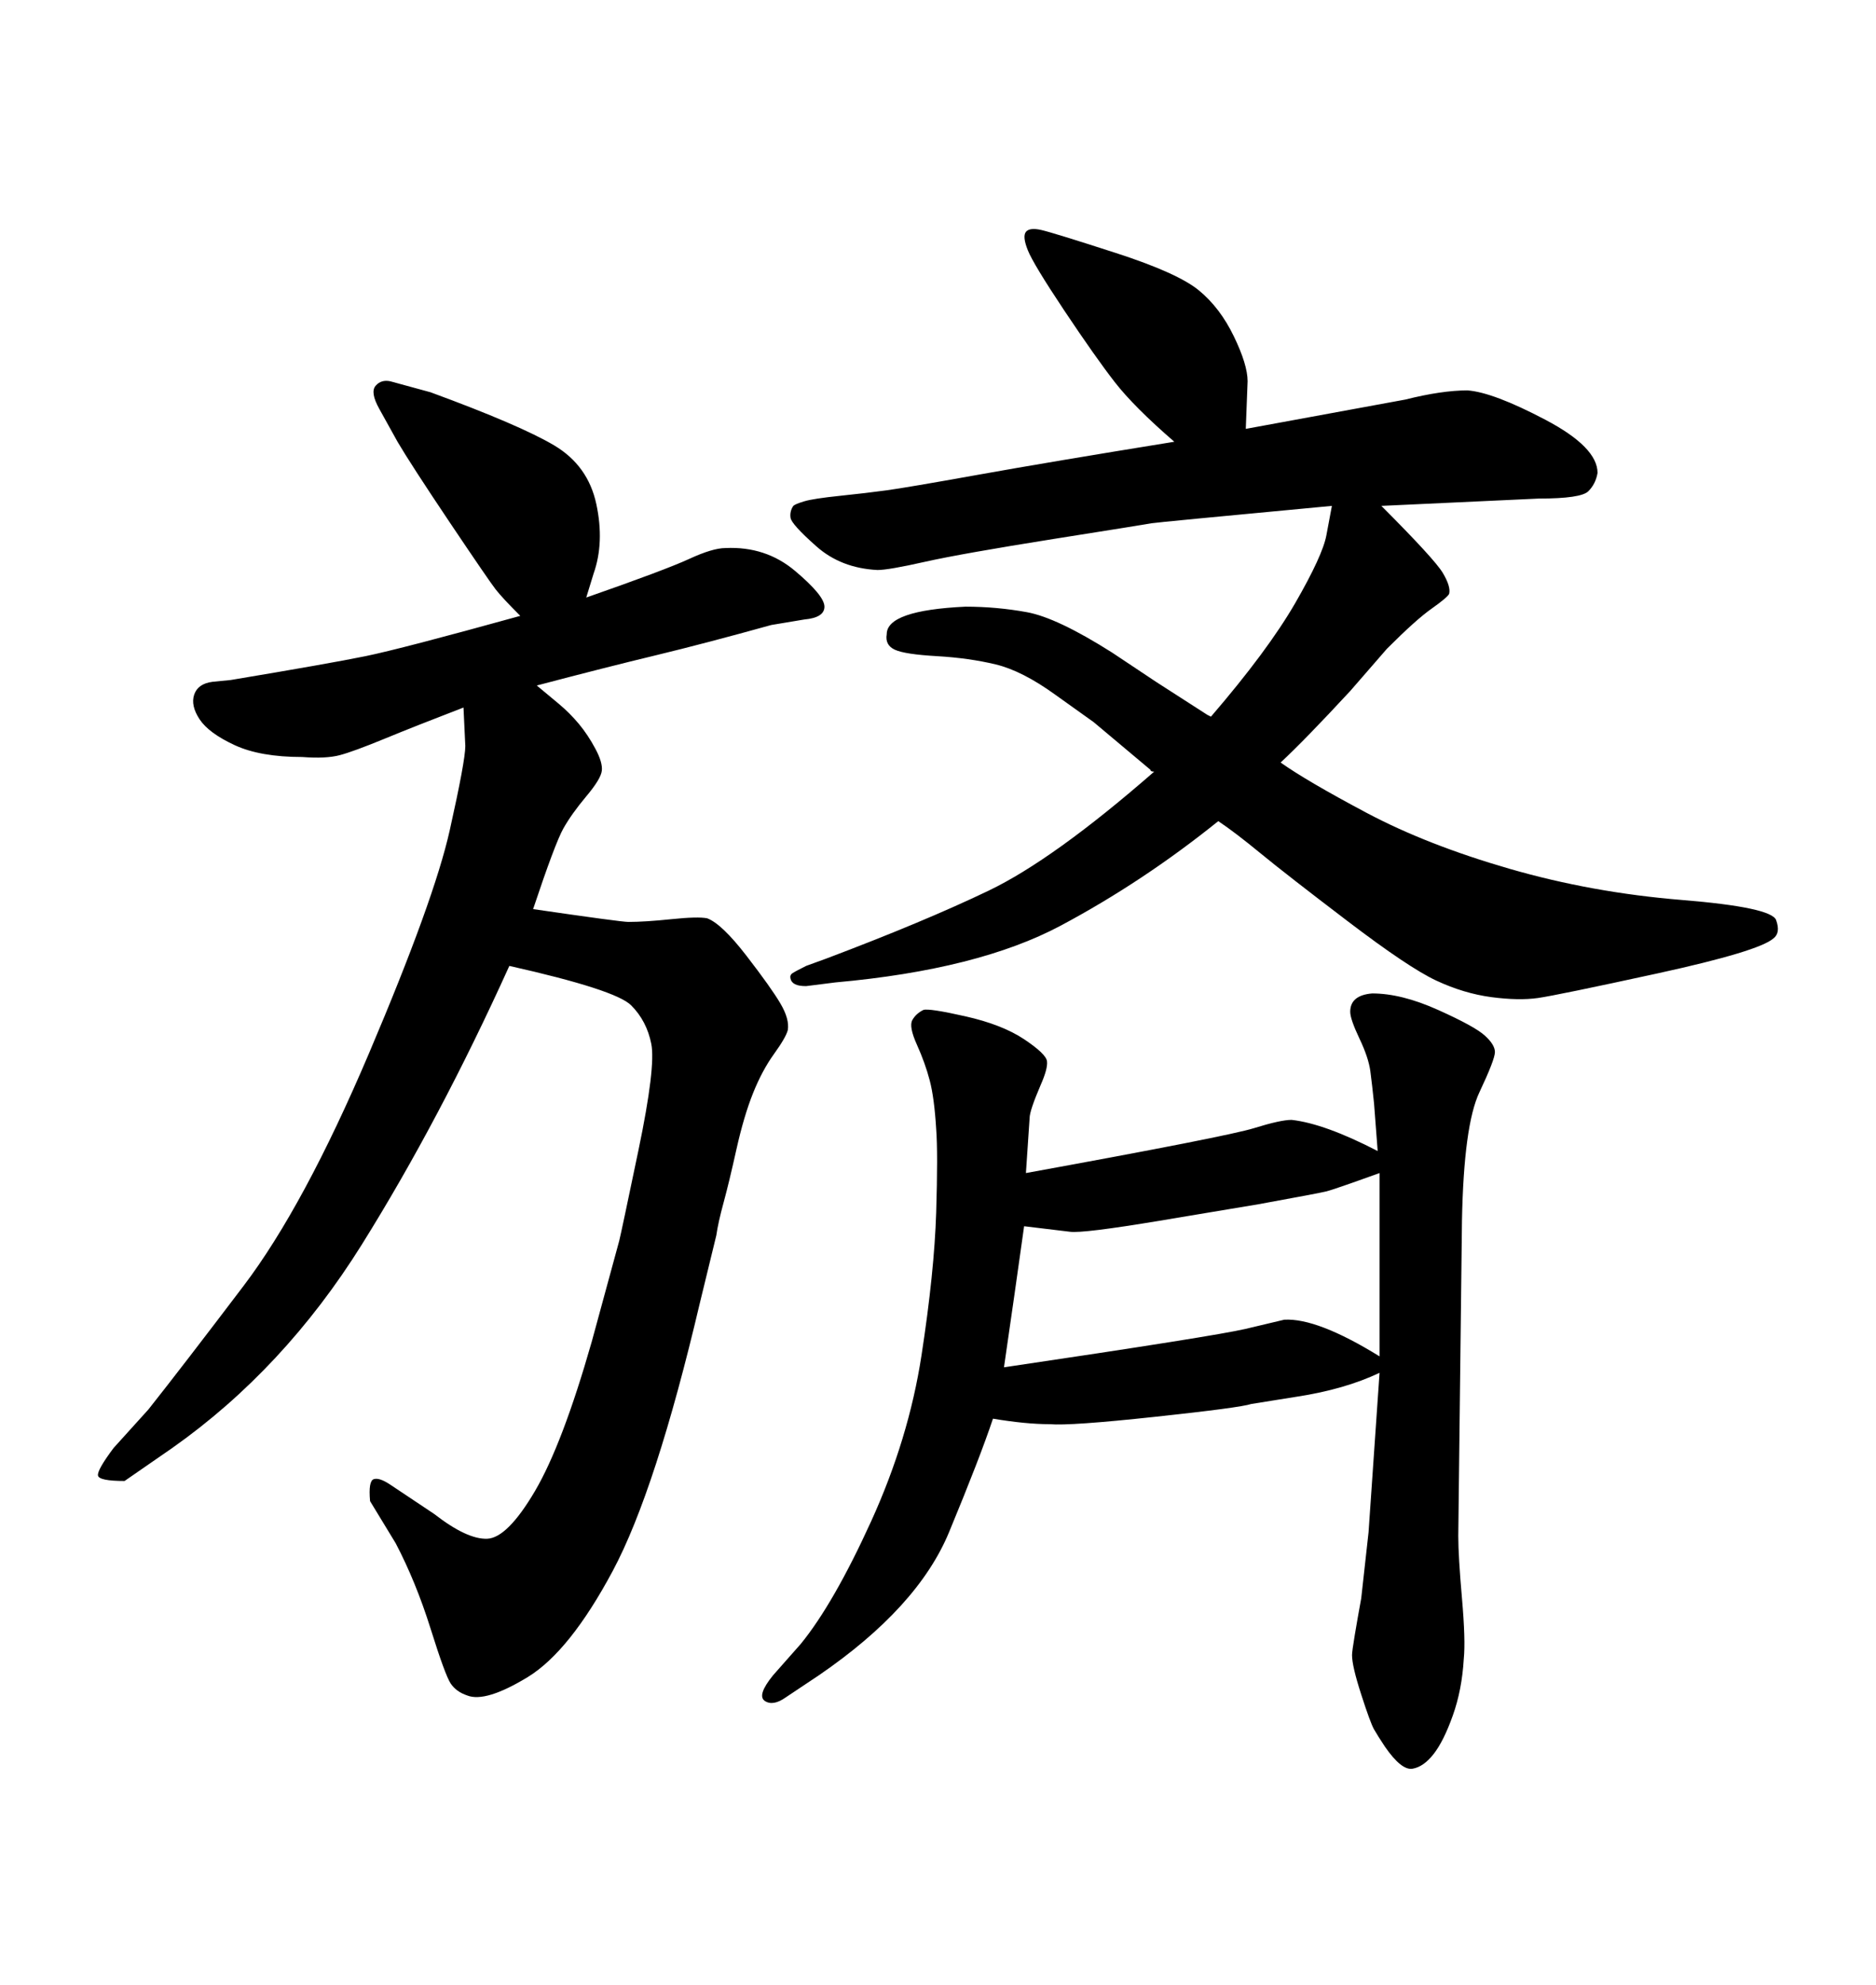 <svg xmlns="http://www.w3.org/2000/svg" xmlns:xlink="http://www.w3.org/1999/xlink" width="300" height="317.285"><path d="M193.65 114.55L193.65 114.55Q202.73 104.00 207.13 96.39Q211.52 88.77 212.11 85.55L212.11 85.55L212.99 80.86Q184.86 83.50 184.13 83.64Q183.40 83.79 168.60 86.13Q153.81 88.48 147.95 89.79Q142.09 91.11 140.33 91.11L140.33 91.11Q134.47 90.82 130.52 87.30Q126.56 83.79 126.42 82.76Q126.27 81.74 126.86 80.86L126.86 80.86Q127.15 80.57 128.61 80.13Q130.08 79.69 134.33 79.25Q138.57 78.81 141.80 78.37Q145.02 77.93 156.45 75.88Q167.87 73.83 187.79 70.61L187.79 70.61Q181.35 65.04 178.27 61.08Q175.20 57.13 170.21 49.66Q165.23 42.19 164.36 39.99Q163.48 37.79 164.06 37.06Q164.65 36.33 166.55 36.77Q168.46 37.21 178.42 40.43Q188.38 43.65 191.75 46.44Q195.12 49.22 197.31 53.76Q199.51 58.30 199.51 60.94L199.51 60.94L199.22 68.55L224.71 63.87Q230.57 62.40 234.67 62.40L234.67 62.40Q238.77 62.70 247.12 67.09Q255.47 71.48 255.47 75.59L255.47 75.59Q255.18 77.34 254.00 78.52Q252.83 79.69 246.09 79.69L246.09 79.69L220.90 80.86Q229.39 89.36 230.71 91.55Q232.03 93.75 231.74 94.92L231.74 94.92Q231.45 95.51 228.96 97.27Q226.46 99.02 221.78 103.71L221.78 103.71L215.92 110.45Q208.59 118.36 204.79 121.88L204.79 121.88Q208.89 124.80 218.55 129.93Q228.22 135.06 241.41 138.87Q254.59 142.68 268.95 143.85Q283.30 145.02 284.03 147.07Q284.77 149.12 283.59 150L283.59 150Q281.25 152.05 265.14 155.57Q249.02 159.08 245.95 159.52Q242.87 159.96 238.48 159.38L238.48 159.38Q234.08 158.79 229.69 156.74Q225.29 154.69 215.48 147.22Q205.66 139.75 201.56 136.38Q197.46 133.01 194.82 131.25L194.82 131.25Q182.81 140.92 169.63 147.95Q156.45 154.98 133.59 157.03L133.59 157.03L128.91 157.62Q127.73 157.62 127.15 157.32Q126.56 157.03 126.42 156.45Q126.27 155.86 126.71 155.57Q127.15 155.27 128.91 154.39L128.91 154.39L132.13 153.22Q147.66 147.36 158.06 142.38Q168.46 137.40 184.57 123.34L184.57 123.34Q183.98 123.34 183.98 123.05L183.98 123.05L174.90 115.43L168.75 111.04Q163.48 107.23 159.23 106.20Q154.98 105.18 149.85 104.88Q144.73 104.59 143.12 103.86Q141.50 103.13 141.80 101.37L141.80 101.37Q141.80 97.56 154.39 96.97L154.39 96.97Q159.38 96.97 164.21 97.85Q169.04 98.73 177.83 104.30L177.83 104.30L184.86 108.98L193.07 114.26L193.65 114.55ZM164.06 187.50L164.06 187.50Q196.29 181.64 200.54 180.32Q204.79 179.00 206.54 179.00L206.54 179.00Q211.82 179.59 220.31 183.98L220.31 183.98L219.73 176.37Q219.43 173.44 219.14 171.24Q218.85 169.04 217.38 165.97Q215.92 162.89 215.92 161.72L215.92 161.72Q215.92 159.08 219.43 158.79L219.43 158.79Q224.12 158.79 229.98 161.43Q235.84 164.06 237.45 165.53Q239.06 166.99 239.06 168.16Q239.06 169.34 236.57 174.61Q234.08 179.88 233.79 195.12L233.79 195.12L233.20 245.51Q233.20 248.73 233.79 255.47Q234.38 262.21 234.08 265.14L234.08 265.14Q233.79 270.12 232.32 274.22Q230.86 278.32 229.25 280.37Q227.64 282.42 225.88 282.71Q224.12 283.01 221.48 279.20L221.48 279.20Q220.31 277.44 219.73 276.42Q219.14 275.39 217.68 270.85Q216.21 266.31 216.21 264.55L216.21 264.55Q216.21 263.96 216.65 261.33Q217.09 258.69 217.68 255.47L217.68 255.47L218.85 244.92L220.61 219.43Q215.04 222.07 207.42 223.24L207.42 223.24L200.10 224.41Q198.34 225 184.72 226.46Q171.09 227.93 167.87 227.64L167.87 227.64Q164.06 227.64 158.79 226.76L158.79 226.76Q156.74 232.91 151.76 244.92Q146.78 256.93 130.96 267.77L130.96 267.77L125.68 271.29Q123.63 272.75 122.31 271.88Q121.00 271.00 123.63 267.77L123.63 267.77L128.03 262.79Q133.30 256.35 139.31 243.16Q145.31 229.98 147.36 216.65Q149.41 203.32 149.71 193.80Q150 184.28 149.71 180.47L149.71 180.47Q149.41 175.49 148.68 172.71Q147.95 169.92 146.63 166.99Q145.31 164.06 145.90 163.04Q146.48 162.01 147.66 161.43L147.66 161.43Q148.54 161.13 154.39 162.45Q160.25 163.77 163.77 166.11Q167.29 168.46 167.43 169.63Q167.58 170.80 166.41 173.44L166.41 173.44Q164.65 177.54 164.65 178.71L164.65 178.71L164.06 187.50ZM160.55 218.55L160.55 218.55Q194.24 213.57 199.22 212.40Q204.20 211.23 205.37 210.94L205.37 210.94Q210.64 210.64 220.61 216.80L220.61 216.80L220.61 187.50Q213.28 190.14 212.11 190.43Q210.94 190.72 201.27 192.48L201.27 192.48L185.45 195.12Q173.14 197.17 171.09 196.88L171.09 196.88L163.77 196.00Q162.30 206.54 160.55 218.55ZM63.28 246.68L59.18 239.94Q58.89 236.72 59.77 236.43Q60.64 236.13 62.40 237.30L62.40 237.30L69.43 241.99Q74.71 246.09 77.93 245.95Q81.15 245.80 85.55 238.33Q89.94 230.86 94.63 214.45L94.63 214.45L99.02 198.34Q99.32 197.17 102.10 183.84Q104.88 170.51 104.15 166.85Q103.42 163.18 100.93 160.69Q98.44 158.20 81.45 154.39L81.45 154.39Q70.31 179.00 57.86 198.93Q45.41 218.85 27.54 231.45L27.54 231.45L19.92 236.72Q15.82 236.72 15.67 235.84Q15.53 234.96 18.16 231.45L18.16 231.45L23.73 225.29Q29.30 218.26 38.96 205.52Q48.63 192.77 59.03 168.31Q69.43 143.85 71.92 132.71Q74.41 121.58 74.41 119.24L74.41 119.24L74.12 113.09Q66.50 116.02 61.52 118.07Q56.54 120.12 54.35 120.70Q52.15 121.29 48.34 121.00L48.34 121.00Q41.60 121.00 37.50 119.09Q33.40 117.19 31.93 114.99Q30.47 112.79 31.05 111.04Q31.64 109.28 33.98 108.98L33.98 108.98L36.91 108.69Q52.73 106.05 58.45 104.88Q64.16 103.71 83.20 98.44L83.20 98.44Q80.27 95.51 79.25 94.19Q78.22 92.87 71.92 83.50Q65.63 74.12 63.57 70.61L63.57 70.61L60.64 65.33Q59.18 62.70 60.06 61.67Q60.94 60.64 62.40 60.94L62.40 60.94L68.85 62.70Q83.20 67.97 88.62 71.19Q94.04 74.41 95.36 80.57Q96.68 86.72 94.92 91.70L94.92 91.70L93.75 95.51Q106.35 91.11 110.16 89.36Q113.96 87.60 116.02 87.60L116.02 87.60Q122.46 87.30 127.15 91.26Q131.84 95.21 131.84 96.97Q131.84 98.73 128.61 99.02L128.61 99.02L123.34 99.90Q112.79 102.83 104.88 104.74Q96.97 106.64 85.84 109.57L85.84 109.57Q87.60 111.04 89.36 112.50Q91.11 113.96 92.58 115.72Q94.04 117.48 95.21 119.68Q96.39 121.88 96.24 123.19Q96.09 124.51 93.75 127.29Q91.41 130.08 90.09 132.42Q88.77 134.77 85.25 145.31L85.25 145.31Q99.32 147.36 100.49 147.36L100.49 147.36Q103.13 147.36 107.37 146.92Q111.62 146.48 113.09 146.78L113.09 146.78Q115.43 147.66 119.38 152.78Q123.34 157.91 124.80 160.40Q126.27 162.89 125.98 164.65L125.98 164.65Q125.68 165.82 123.78 168.46Q121.88 171.09 120.41 174.76Q118.95 178.42 117.77 183.69Q116.60 188.96 115.72 192.19Q114.84 195.41 114.55 197.46L114.55 197.46L111.91 208.30Q104.88 238.18 98.00 251.07Q91.11 263.96 84.38 268.07Q77.64 272.17 74.71 271.00L74.71 271.00Q72.95 270.41 72.07 269.09Q71.19 267.77 68.85 260.30Q66.50 252.83 63.28 246.68L63.28 246.68Z"/></svg>